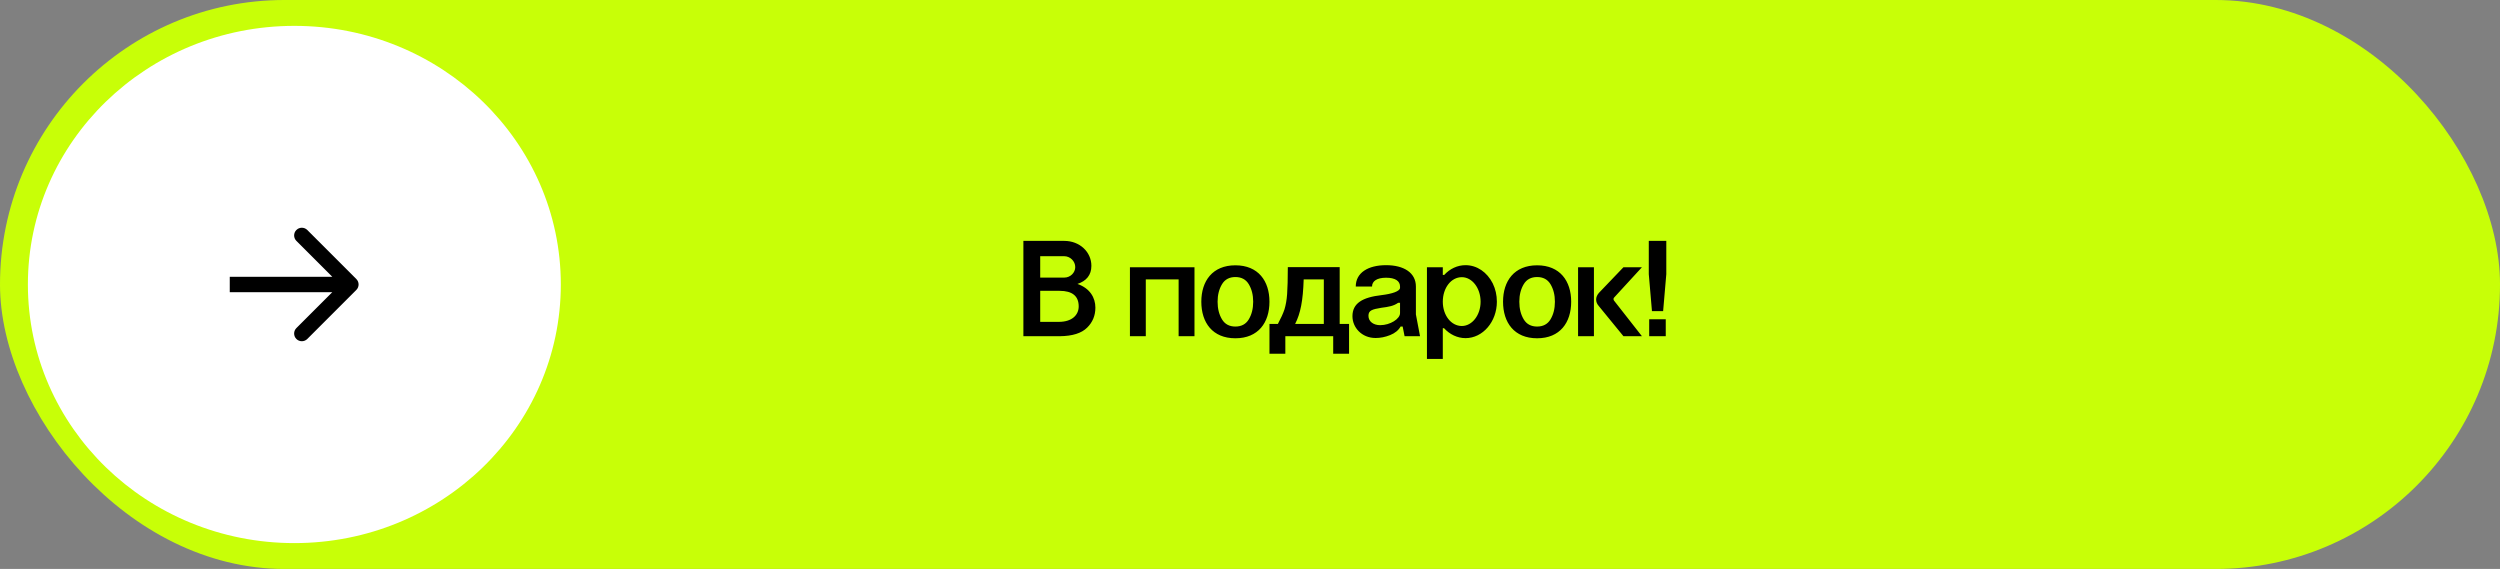 <?xml version="1.0" encoding="UTF-8"?> <svg xmlns="http://www.w3.org/2000/svg" width="290" height="66" viewBox="0 0 290 66" fill="none"><rect x="0" y="0" width="290" height="66" fill="#808080" stroke="none"/><rect width="290" height="66" rx="33" fill="#C8FF07"></rect><path d="M118.713 39V27.944H123.465C125.241 27.944 126.601 29.224 126.601 30.84C126.601 31.912 126.009 32.6 124.985 32.936C126.441 33.448 127.065 34.536 127.065 35.688C127.065 36.6 126.745 37.384 126.105 38.008C125.465 38.648 124.409 38.984 122.953 39H118.713ZM120.664 37.336H122.825C124.377 37.336 125.129 36.52 125.129 35.544C125.129 34.344 124.393 33.736 122.905 33.736H120.664V37.336ZM120.664 32.2H123.465C124.153 32.2 124.729 31.64 124.729 30.984C124.729 30.296 124.137 29.72 123.449 29.72H120.664V32.2ZM131.072 39V31H138.56V39H136.72V32.408H132.912V39H131.072ZM139.353 35C139.353 32.6 140.649 30.776 143.305 30.776C145.961 30.776 147.257 32.6 147.257 35C147.257 37.416 145.961 39.24 143.305 39.24C140.649 39.24 139.353 37.416 139.353 35ZM141.241 35C141.241 35.816 141.417 36.488 141.753 37.048C142.089 37.608 142.617 37.88 143.305 37.88C143.993 37.88 144.521 37.608 144.857 37.048C145.193 36.488 145.369 35.816 145.369 35C145.369 34.2 145.193 33.528 144.857 32.968C144.521 32.408 143.993 32.136 143.305 32.136C142.617 32.136 142.089 32.408 141.753 32.968C141.417 33.528 141.241 34.2 141.241 35ZM155.403 30.984V37.576H156.491V41.032H154.651V39H149.099V41.032H147.259V37.576H148.235C148.587 36.92 148.843 36.36 149.003 35.88C149.147 35.4 149.259 34.808 149.307 34.104C149.355 33.4 149.387 32.36 149.387 30.984H155.403ZM150.235 37.576H153.563V32.408H151.227C151.147 34.888 150.859 36.36 150.235 37.576ZM162.404 33.384V33.24C162.404 32.6 161.86 32.216 160.788 32.216C159.716 32.216 159.156 32.616 159.156 33.24H157.268C157.268 31.64 158.692 30.76 160.788 30.76C162.852 30.76 164.244 31.64 164.244 33.24V36.472L164.724 39H162.932L162.708 37.88H162.468C162.228 38.312 161.812 38.648 161.252 38.872C160.692 39.096 160.132 39.208 159.572 39.208C157.94 39.208 156.884 37.976 156.884 36.68C156.884 35.192 158.02 34.488 160.276 34.232C161.476 34.088 162.404 33.784 162.404 33.384ZM158.74 36.632C158.74 37.32 159.348 37.72 160.1 37.72C161.268 37.72 162.404 36.984 162.404 36.328V35.128H162.18C161.652 35.496 161.108 35.592 160.228 35.704C159.188 35.88 158.74 35.992 158.74 36.632ZM165.525 31H167.365V31.896H167.525C168.181 31.176 169.061 30.76 170.005 30.76C171.333 30.76 172.501 31.576 173.157 32.872C173.477 33.528 173.637 34.232 173.637 35C173.637 37.32 172.005 39.224 170.005 39.224C169.061 39.224 168.165 38.792 167.509 38.072H167.365V41.64H165.525V31ZM167.365 35C167.365 36.568 168.325 37.816 169.573 37.816C170.757 37.816 171.749 36.568 171.749 35C171.749 33.4 170.757 32.152 169.573 32.152C168.325 32.152 167.365 33.4 167.365 35ZM174.353 35C174.353 32.6 175.649 30.776 178.305 30.776C180.961 30.776 182.257 32.6 182.257 35C182.257 37.416 180.961 39.24 178.305 39.24C175.649 39.24 174.353 37.416 174.353 35ZM176.241 35C176.241 35.816 176.417 36.488 176.753 37.048C177.089 37.608 177.617 37.88 178.305 37.88C178.993 37.88 179.521 37.608 179.857 37.048C180.193 36.488 180.369 35.816 180.369 35C180.369 34.2 180.193 33.528 179.857 32.968C179.521 32.408 178.993 32.136 178.305 32.136C177.617 32.136 177.089 32.408 176.753 32.968C176.417 33.528 176.241 34.2 176.241 35ZM183.056 39V31H184.896V39H183.056ZM188.32 39L185.456 35.496C185.248 35.256 185.152 35.016 185.152 34.744C185.152 34.472 185.264 34.216 185.472 33.976L188.32 31H190.464L187.232 34.52C187.184 34.568 187.168 34.616 187.168 34.696C187.168 34.744 187.184 34.792 187.216 34.856L190.464 39H188.32ZM191.307 39V37.032H193.227V39H191.307ZM191.259 31.8V27.944H193.291V31.8L192.923 36.088H191.627L191.259 31.8Z" fill="black"></path><ellipse cx="34.145" cy="33" rx="30.91" ry="30" fill="white"></ellipse><path d="M41.335 33.632C41.684 33.283 41.684 32.717 41.335 32.368L35.646 26.679C35.297 26.33 34.73 26.33 34.381 26.679C34.032 27.028 34.032 27.594 34.381 27.943L39.438 33L34.381 38.057C34.032 38.406 34.032 38.972 34.381 39.321C34.73 39.67 35.297 39.67 35.646 39.321L41.335 33.632ZM26.652 33.894H40.703V32.106H26.652V33.894Z" fill="black"></path></svg> 